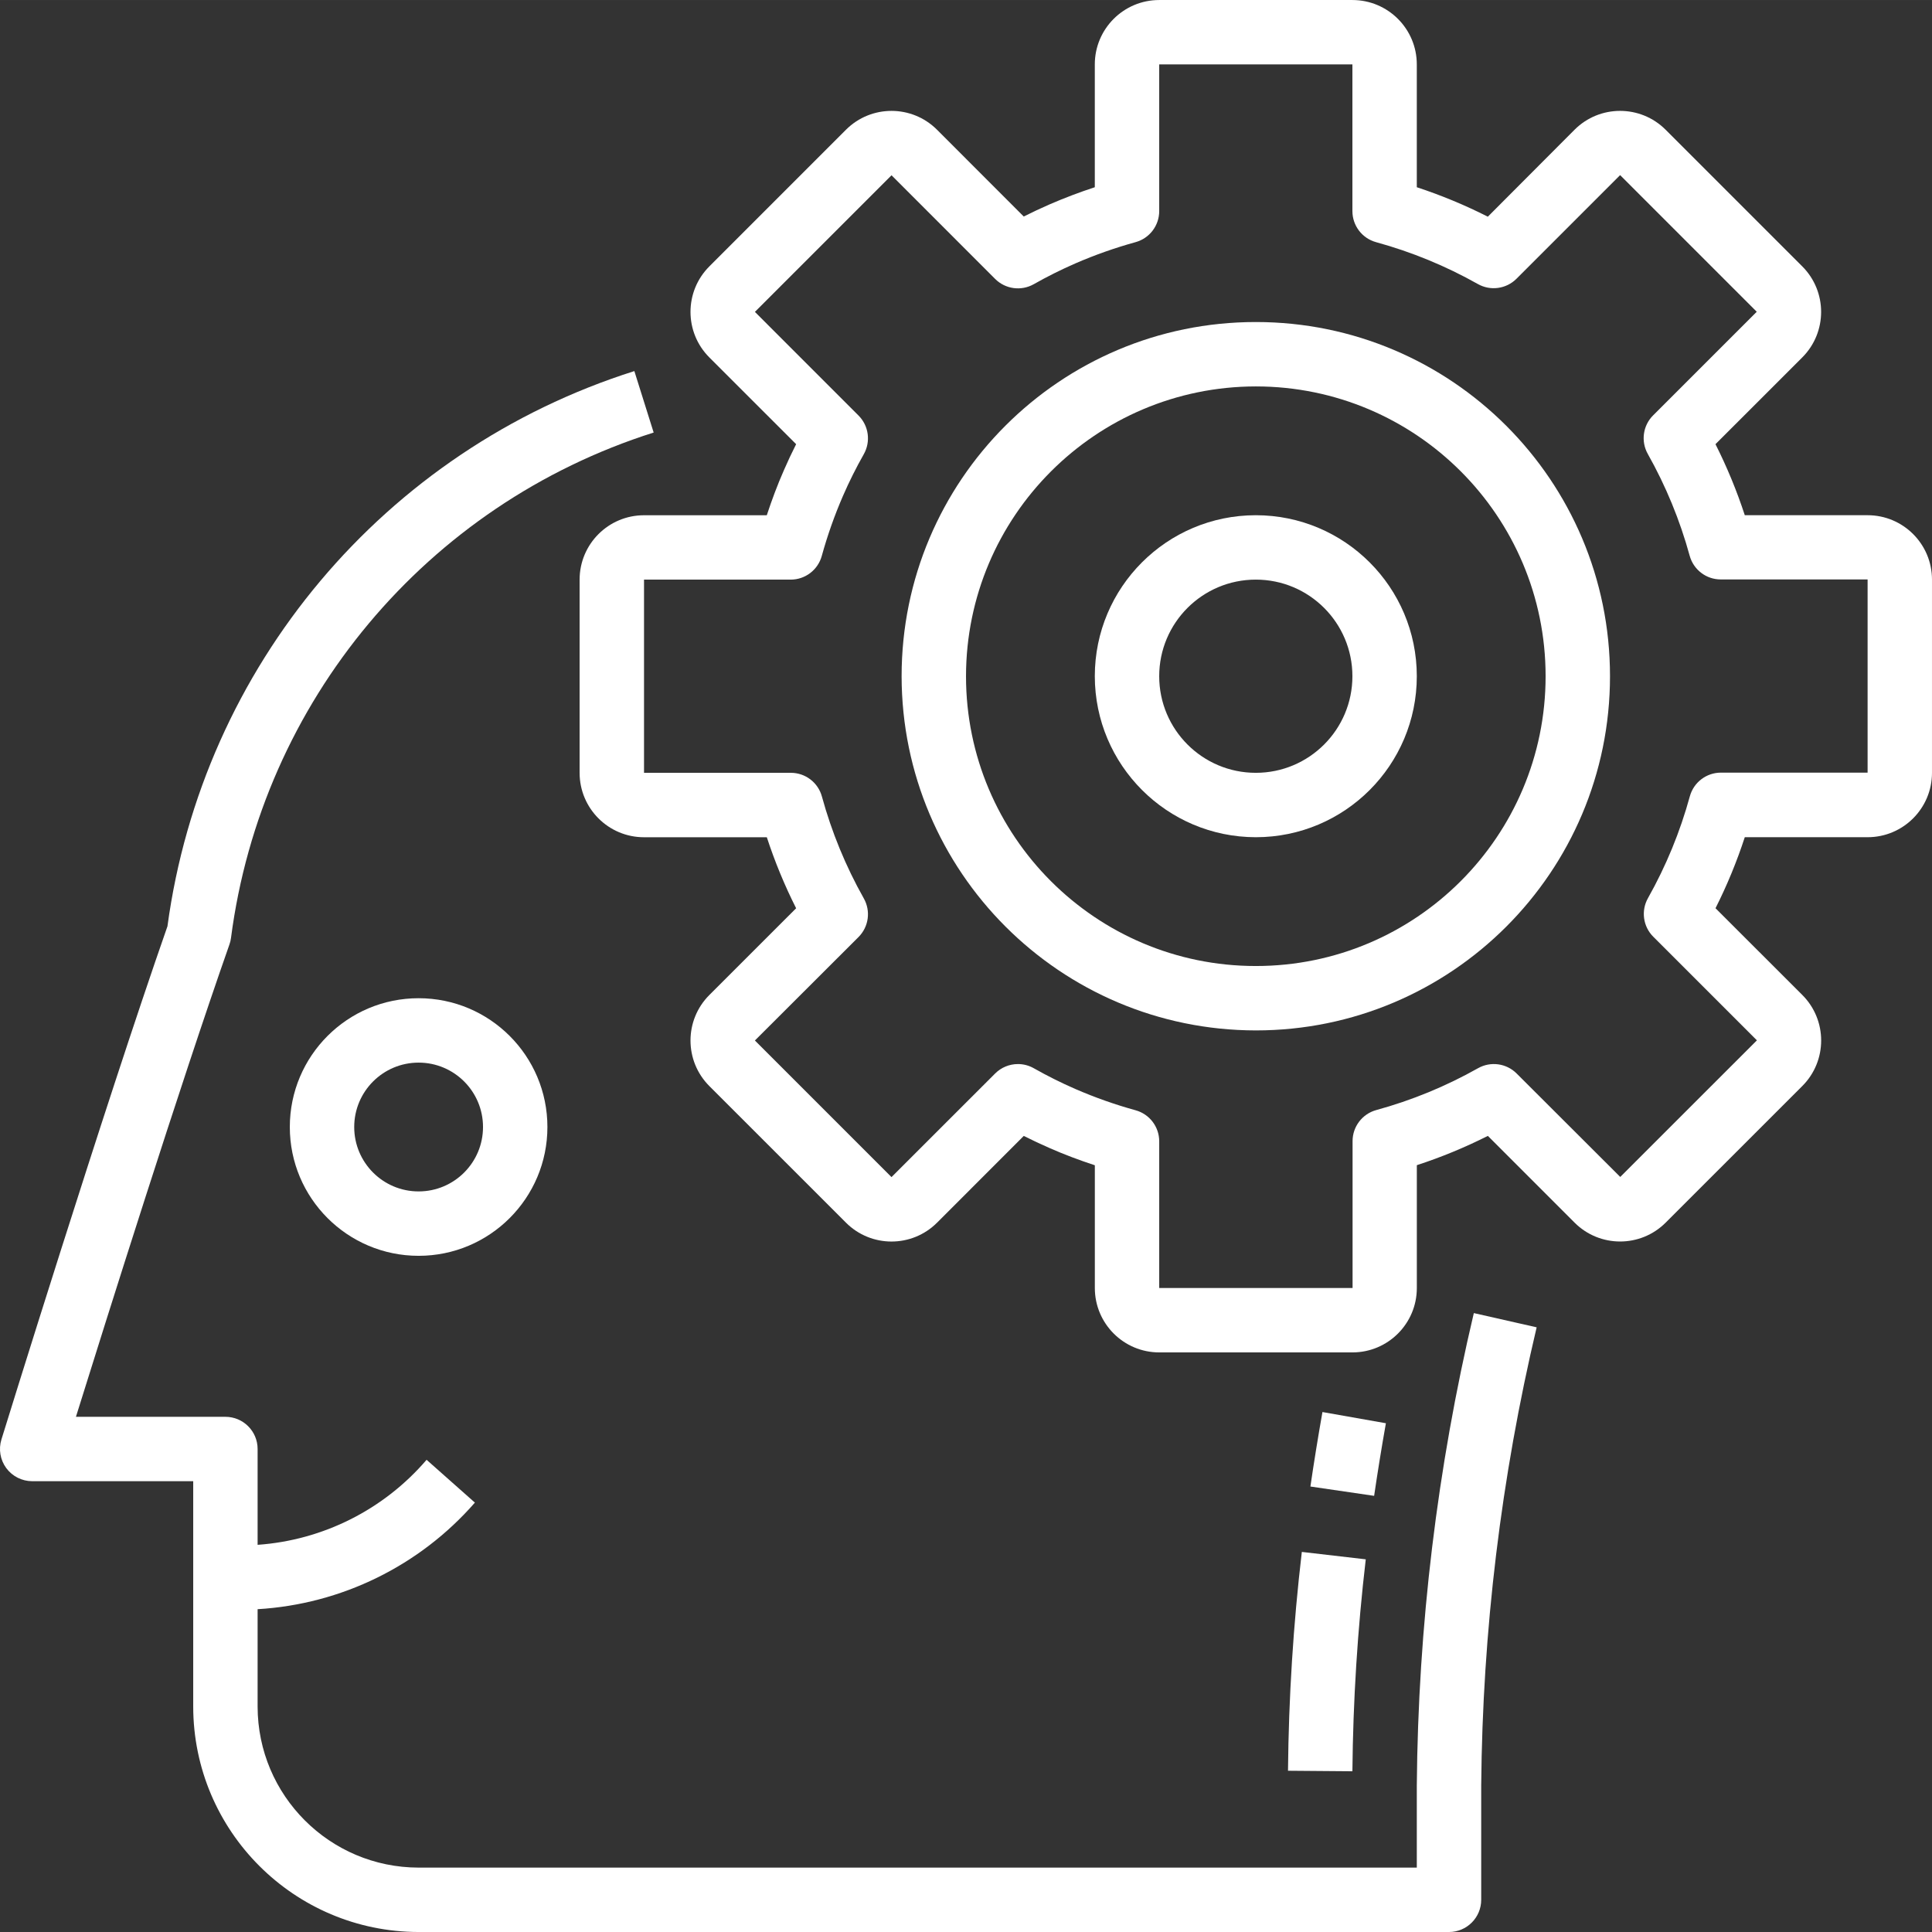<svg viewBox="0 0 480.004 480" fill="#ffffff" height="60" width="60" xmlns="http://www.w3.org/2000/svg"><rect x="0" y="0" width="480.004" height="480" fill="#333333" stroke="none"/><path d="m72.004 280.004c0 17.672 14.328 32 32 32s32-14.328 32-32c0-17.676-14.328-32-32-32s-32 14.324-32 32zm48 0c0 8.836-7.164 16-16 16-8.836 0-16-7.164-16-16 0-8.84 7.164-16 16-16 8.836 0 16 7.16 16 16zm0 0"/><path d="m8.004 368.004h40v56c.035 30.91 25.086 55.961 56 56h256c4.418 0 8-3.582 8-8v-28.402c.32-38.34 4.941-76.523 13.777-113.832l-15.609-3.535c-9.094 38.469-13.844 77.84-14.168 117.367v20.402h-248c-22.082-.027-39.973-17.922-40-40v-24.203c20.816-1.23 40.27-10.77 53.984-26.48l-12-10.637c-10.609 12.371-25.727 19.98-41.984 21.125v-23.805c0-4.422-3.582-8-8-8h-37.137c7.375-23.641 25.793-82.219 38.137-117.348.191-.527.32-1.078.391-1.637 7.625-58.703 48.578-107.672 105.008-125.555l-4.797-15.27c-62.098 19.668-107.273 73.395-116 137.941-15.762 45.066-40.992 126.664-41.25 127.504-.75 2.43-.301 5.07 1.207 7.113 1.512 2.043 3.902 3.25 6.441 3.25zm0 0"/><path d="m344.324 353.602-15.762-2.785c-1.102 6.234-2.102 12.402-2.992 18.504l15.832 2.32c.871-5.941 1.844-11.953 2.922-18.039zm0 0"/><path d="m320.004 439.938 16 .129c.164-17.598 1.27-35.176 3.32-52.656l-15.887-1.84c-2.121 18.047-3.266 36.195-3.434 54.367zm0 0"/><path d="m312.004 208.004c22.09 0 40-17.91 40-40 0-22.094-17.91-40-40-40s-40 17.906-40 40c.027 22.078 17.918 39.973 40 40zm0-64c13.254 0 24 10.742 24 24 0 13.254-10.746 24-24 24s-24-10.746-24-24c0-13.258 10.746-24 24-24zm0 0"/><path d="m312.004 256.004c48.602 0 88-39.402 88-88 0-48.602-39.398-88-88-88-48.602 0-88 39.398-88 88 .059 48.574 39.422 87.941 88 88zm0-160c39.766 0 72 32.234 72 72 0 39.762-32.234 72-72 72s-72-32.238-72-72c.047-39.746 32.254-71.953 72-72zm0 0"/><path d="m197.797 110.355c-1.074 2.117-2.082 4.277-3.031 6.453-1.602 3.633-3 7.379-4.258 11.203h-30.504c-8.836 0-16 7.16-16 16v48c0 8.836 7.164 16 16 16h30.512c1.98 6.055 4.414 11.957 7.281 17.645l-21.555 21.547c-6.25 6.246-6.25 16.383 0 22.633l33.938 33.934c6.25 6.25 16.383 6.25 22.633 0l21.543-21.551c2.121 1.07 4.281 2.078 6.457 3.031 3.633 1.602 7.375 3 11.199 4.258v30.496c0 8.836 7.164 16 16 16h48c8.836 0 16-7.164 16-16v-30.516c6.059-1.977 11.957-4.41 17.648-7.277l21.543 21.551c6.25 6.25 16.383 6.25 22.633 0l33.945-33.938c6.25-6.246 6.25-16.383 0-22.629l-21.562-21.547c2.867-5.691 5.297-11.59 7.273-17.645h30.512c8.836 0 16-7.164 16-16v-48c0-8.84-7.164-16-16-16h-30.512c-1.98-6.059-4.414-11.961-7.281-17.648l21.562-21.555c6.246-6.246 6.246-16.375 0-22.621l-33.945-33.945c-6.25-6.25-16.383-6.25-22.633 0l-21.543 21.602c-5.691-2.883-11.59-5.332-17.648-7.32v-30.512c0-8.84-7.164-16-16-16h-48c-8.836 0-16 7.16-16 16v30.512c-3.816 1.246-7.559 2.672-11.199 4.246-2.176.953-4.336 1.961-6.457 3.031l-21.543-21.559c-6.25-6.246-16.375-6.246-22.625 0l-33.938 33.945c-6.25 6.246-6.25 16.383 0 22.629zm23.703-66.809 25.742 25.75c2.543 2.543 6.473 3.078 9.602 1.305 3.359-1.902 6.812-3.625 10.352-5.168 4.848-2.105 9.84-3.867 14.938-5.273 3.469-.957 5.871-4.113 5.871-7.711v-36.445h48v36.445c0 3.598 2.398 6.754 5.863 7.711 8.828 2.418 17.324 5.91 25.297 10.402 3.129 1.773 7.059 1.238 9.602-1.305l25.75-25.75 33.945 33.949-25.754 25.746c-2.543 2.543-3.074 6.469-1.305 9.598 4.492 7.977 7.984 16.469 10.402 25.297.961 3.465 4.113 5.867 7.711 5.863h36.488v48h-36.449c-3.594 0-6.75 2.398-7.711 5.863-2.414 8.828-5.91 17.324-10.398 25.297-1.773 3.129-1.242 7.059 1.301 9.602l25.754 25.75-33.953 33.938-25.742-25.703c-2.543-2.543-6.473-3.078-9.602-1.305-7.973 4.492-16.469 7.984-25.297 10.398-3.465.961-5.863 4.117-5.863 7.715v36.488h-48.039v-36.449c0-3.598-2.402-6.754-5.871-7.711-5.098-1.406-10.086-3.168-14.938-5.273-3.539-1.539-6.992-3.266-10.352-5.168-1.203-.684-2.562-1.043-3.945-1.039-2.121 0-4.156.844-5.656 2.344l-25.75 25.742-33.938-33.941 25.746-25.707c2.543-2.543 3.074-6.469 1.305-9.598-4.492-7.977-7.984-16.469-10.402-25.297-.949-3.496-4.129-5.918-7.75-5.902h-36.449v-48h36.449c3.598 0 6.754-2.406 7.711-5.875 1.406-5.094 3.168-10.086 5.273-14.934 1.539-3.539 3.266-6.996 5.168-10.352 1.77-3.133 1.238-7.059-1.305-9.602l-25.746-25.754zm0 0"/></svg>
